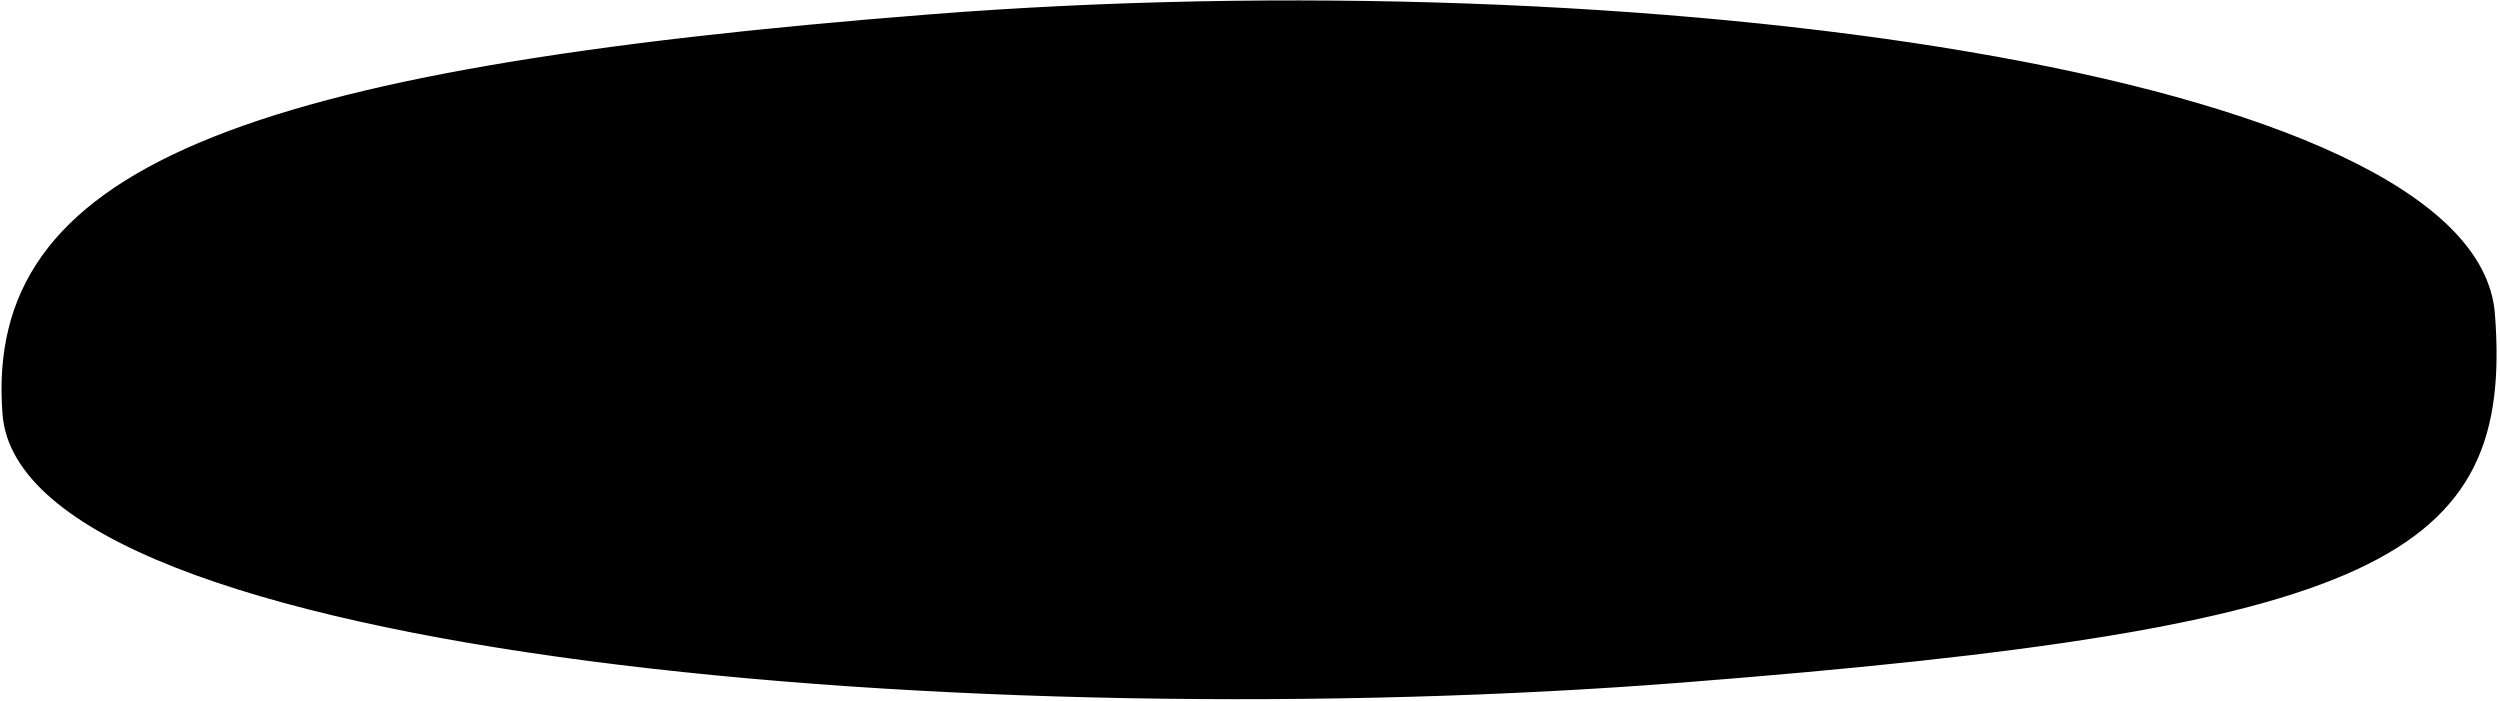 <?xml version="1.0" encoding="UTF-8"?> <svg xmlns="http://www.w3.org/2000/svg" width="546" height="153" viewBox="0 0 546 153" fill="none"> <path d="M544.386 68.538C545.428 81.878 544.349 92.756 539.831 101.775C535.318 110.781 527.34 118 514.443 123.954C501.537 129.913 483.734 134.589 459.625 138.519C435.52 142.447 405.14 145.624 367.093 148.595C291.019 154.537 200.455 153.268 128.398 143.829C92.366 139.108 60.99 132.349 38.374 123.44C27.066 118.985 17.975 114.004 11.589 108.493C5.206 102.983 1.561 96.977 1.052 90.461C0.015 77.175 2.653 65.888 9.525 56.226C16.404 46.553 27.56 38.462 43.644 31.645C75.826 18.005 127.566 9.536 203.671 3.592C279.739 -2.349 363.965 0.622 429.684 11.762C462.547 17.332 490.753 24.94 510.991 34.481C531.272 44.043 543.364 55.454 544.386 68.538Z" fill="black" stroke="black"></path> </svg> 